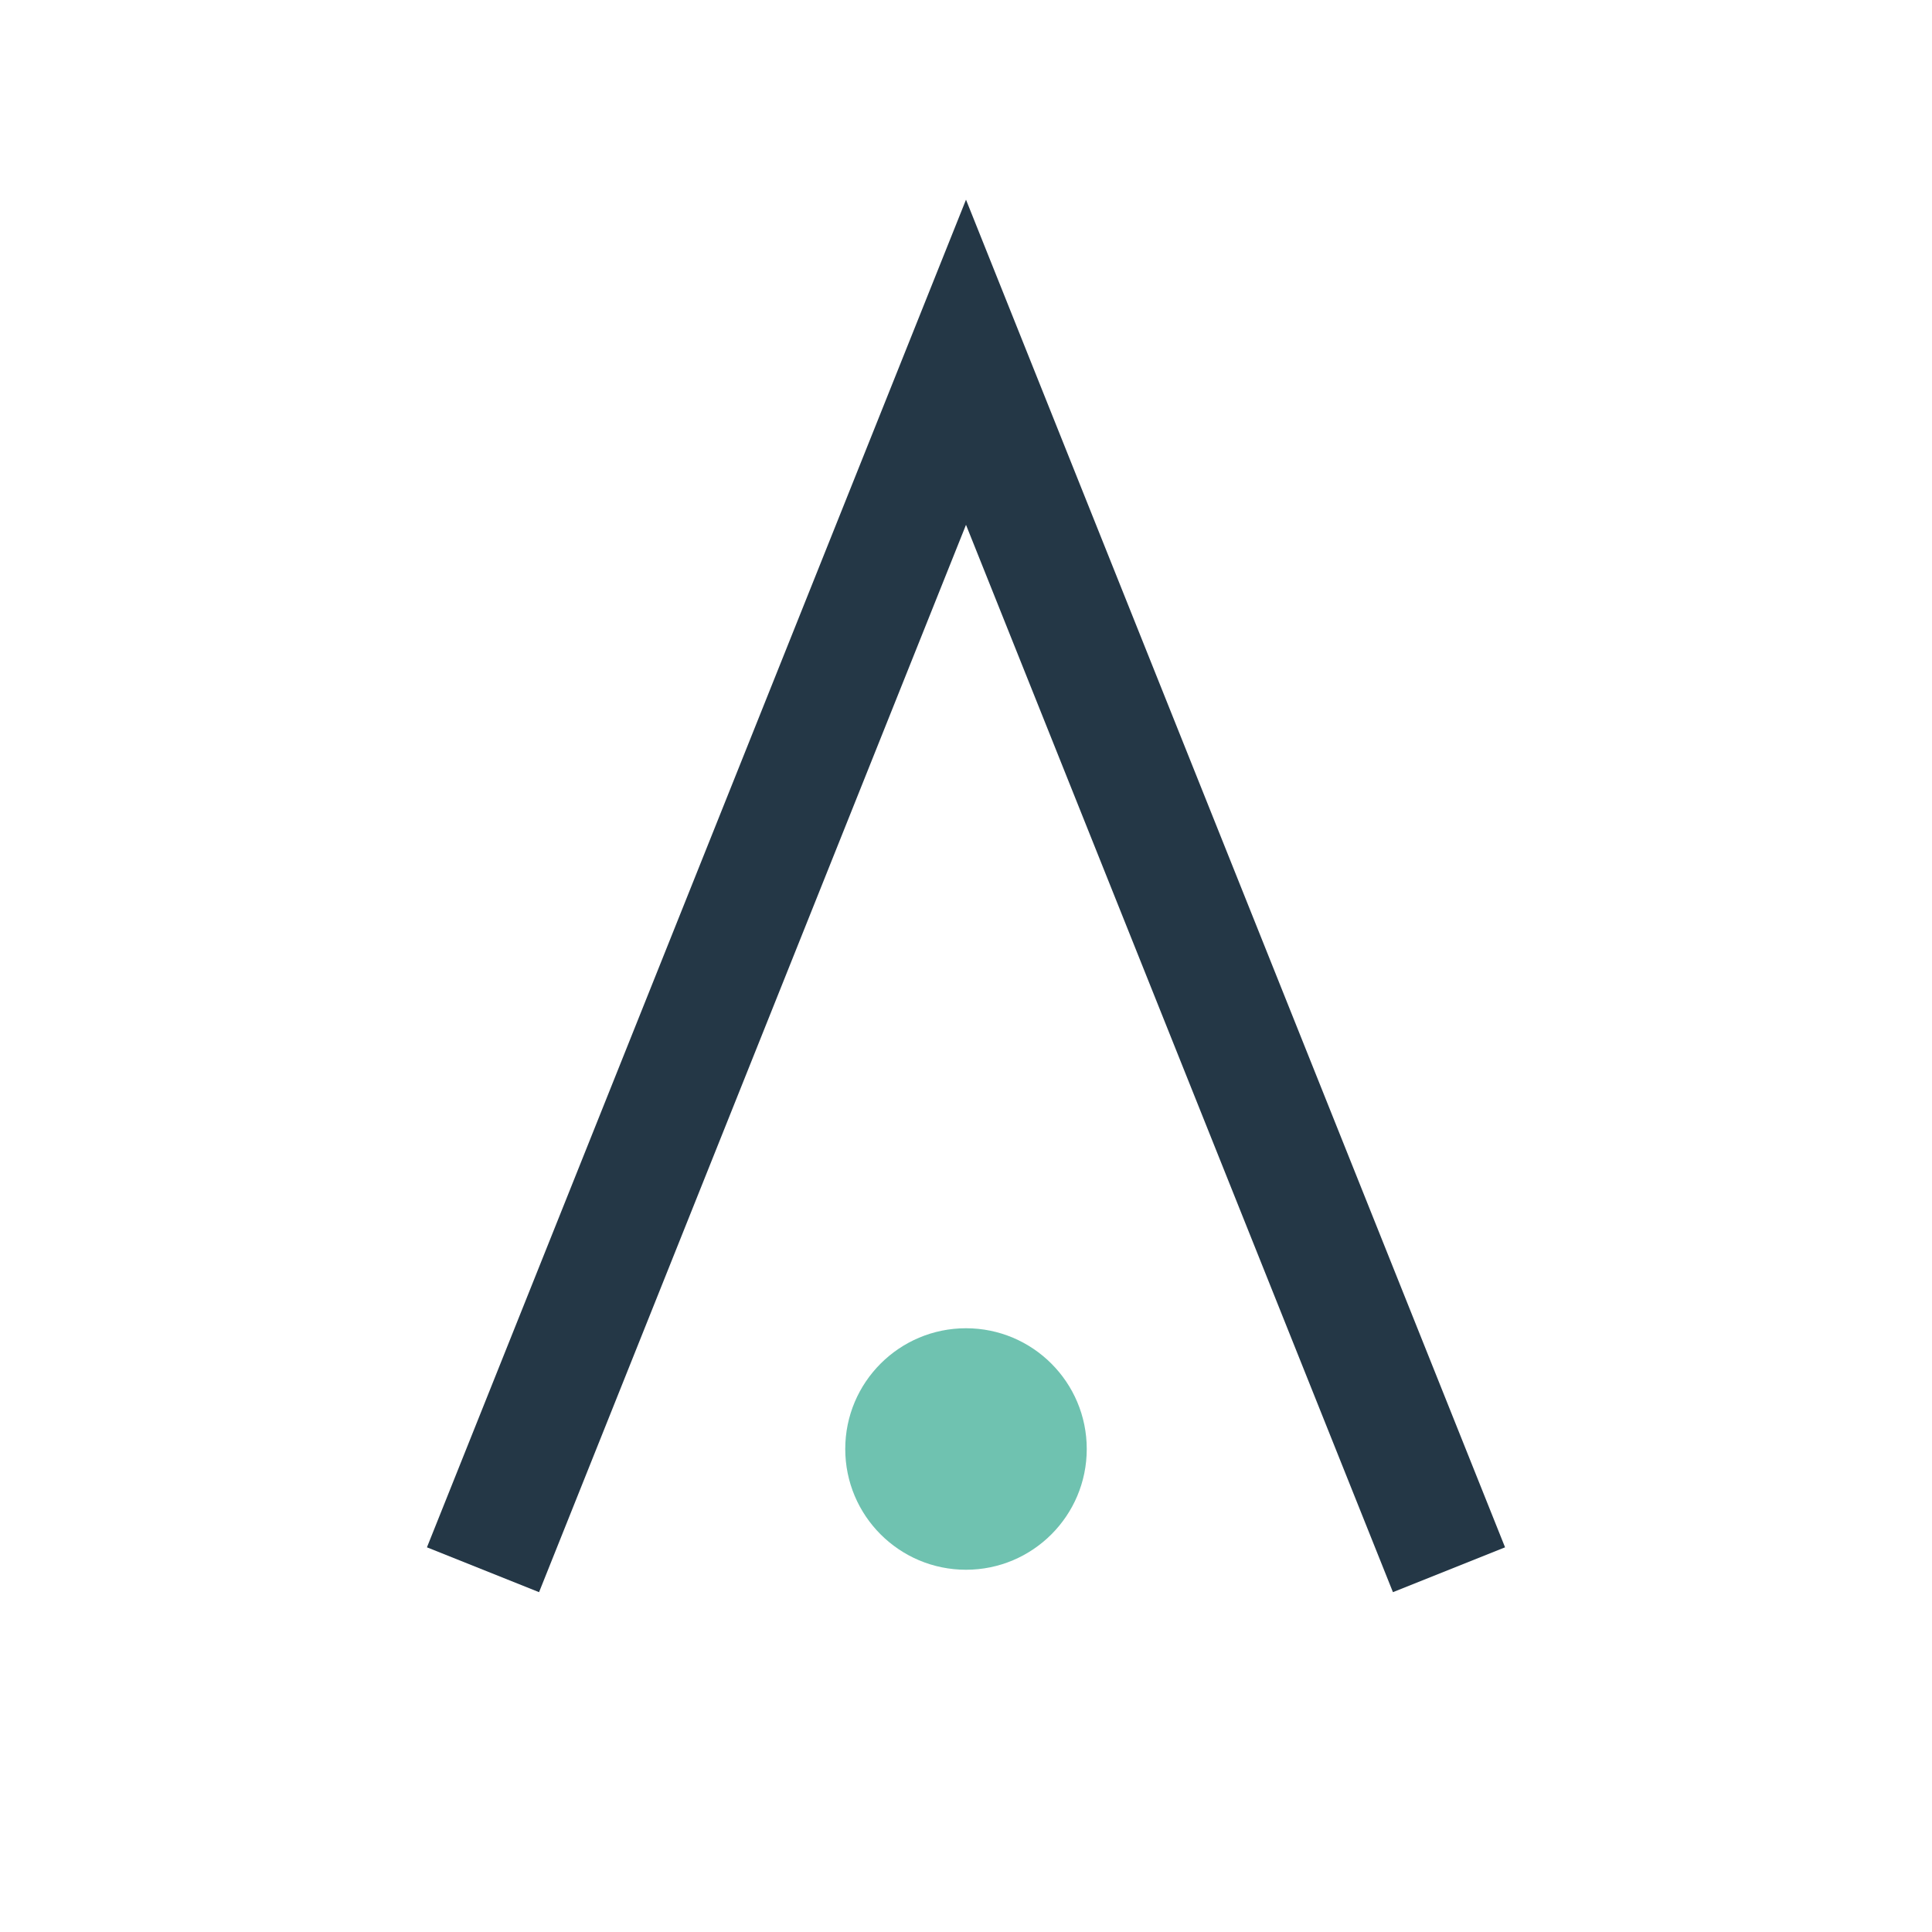 <?xml version="1.0" encoding="UTF-8"?>
<svg xmlns="http://www.w3.org/2000/svg" width="32" height="32" viewBox="0 0 32 32"><path d="M8 26l8-20 8 20" stroke="#243746" stroke-width="2" fill="none"/><circle cx="16" cy="24" r="2" fill="#6FC2B0"/></svg>